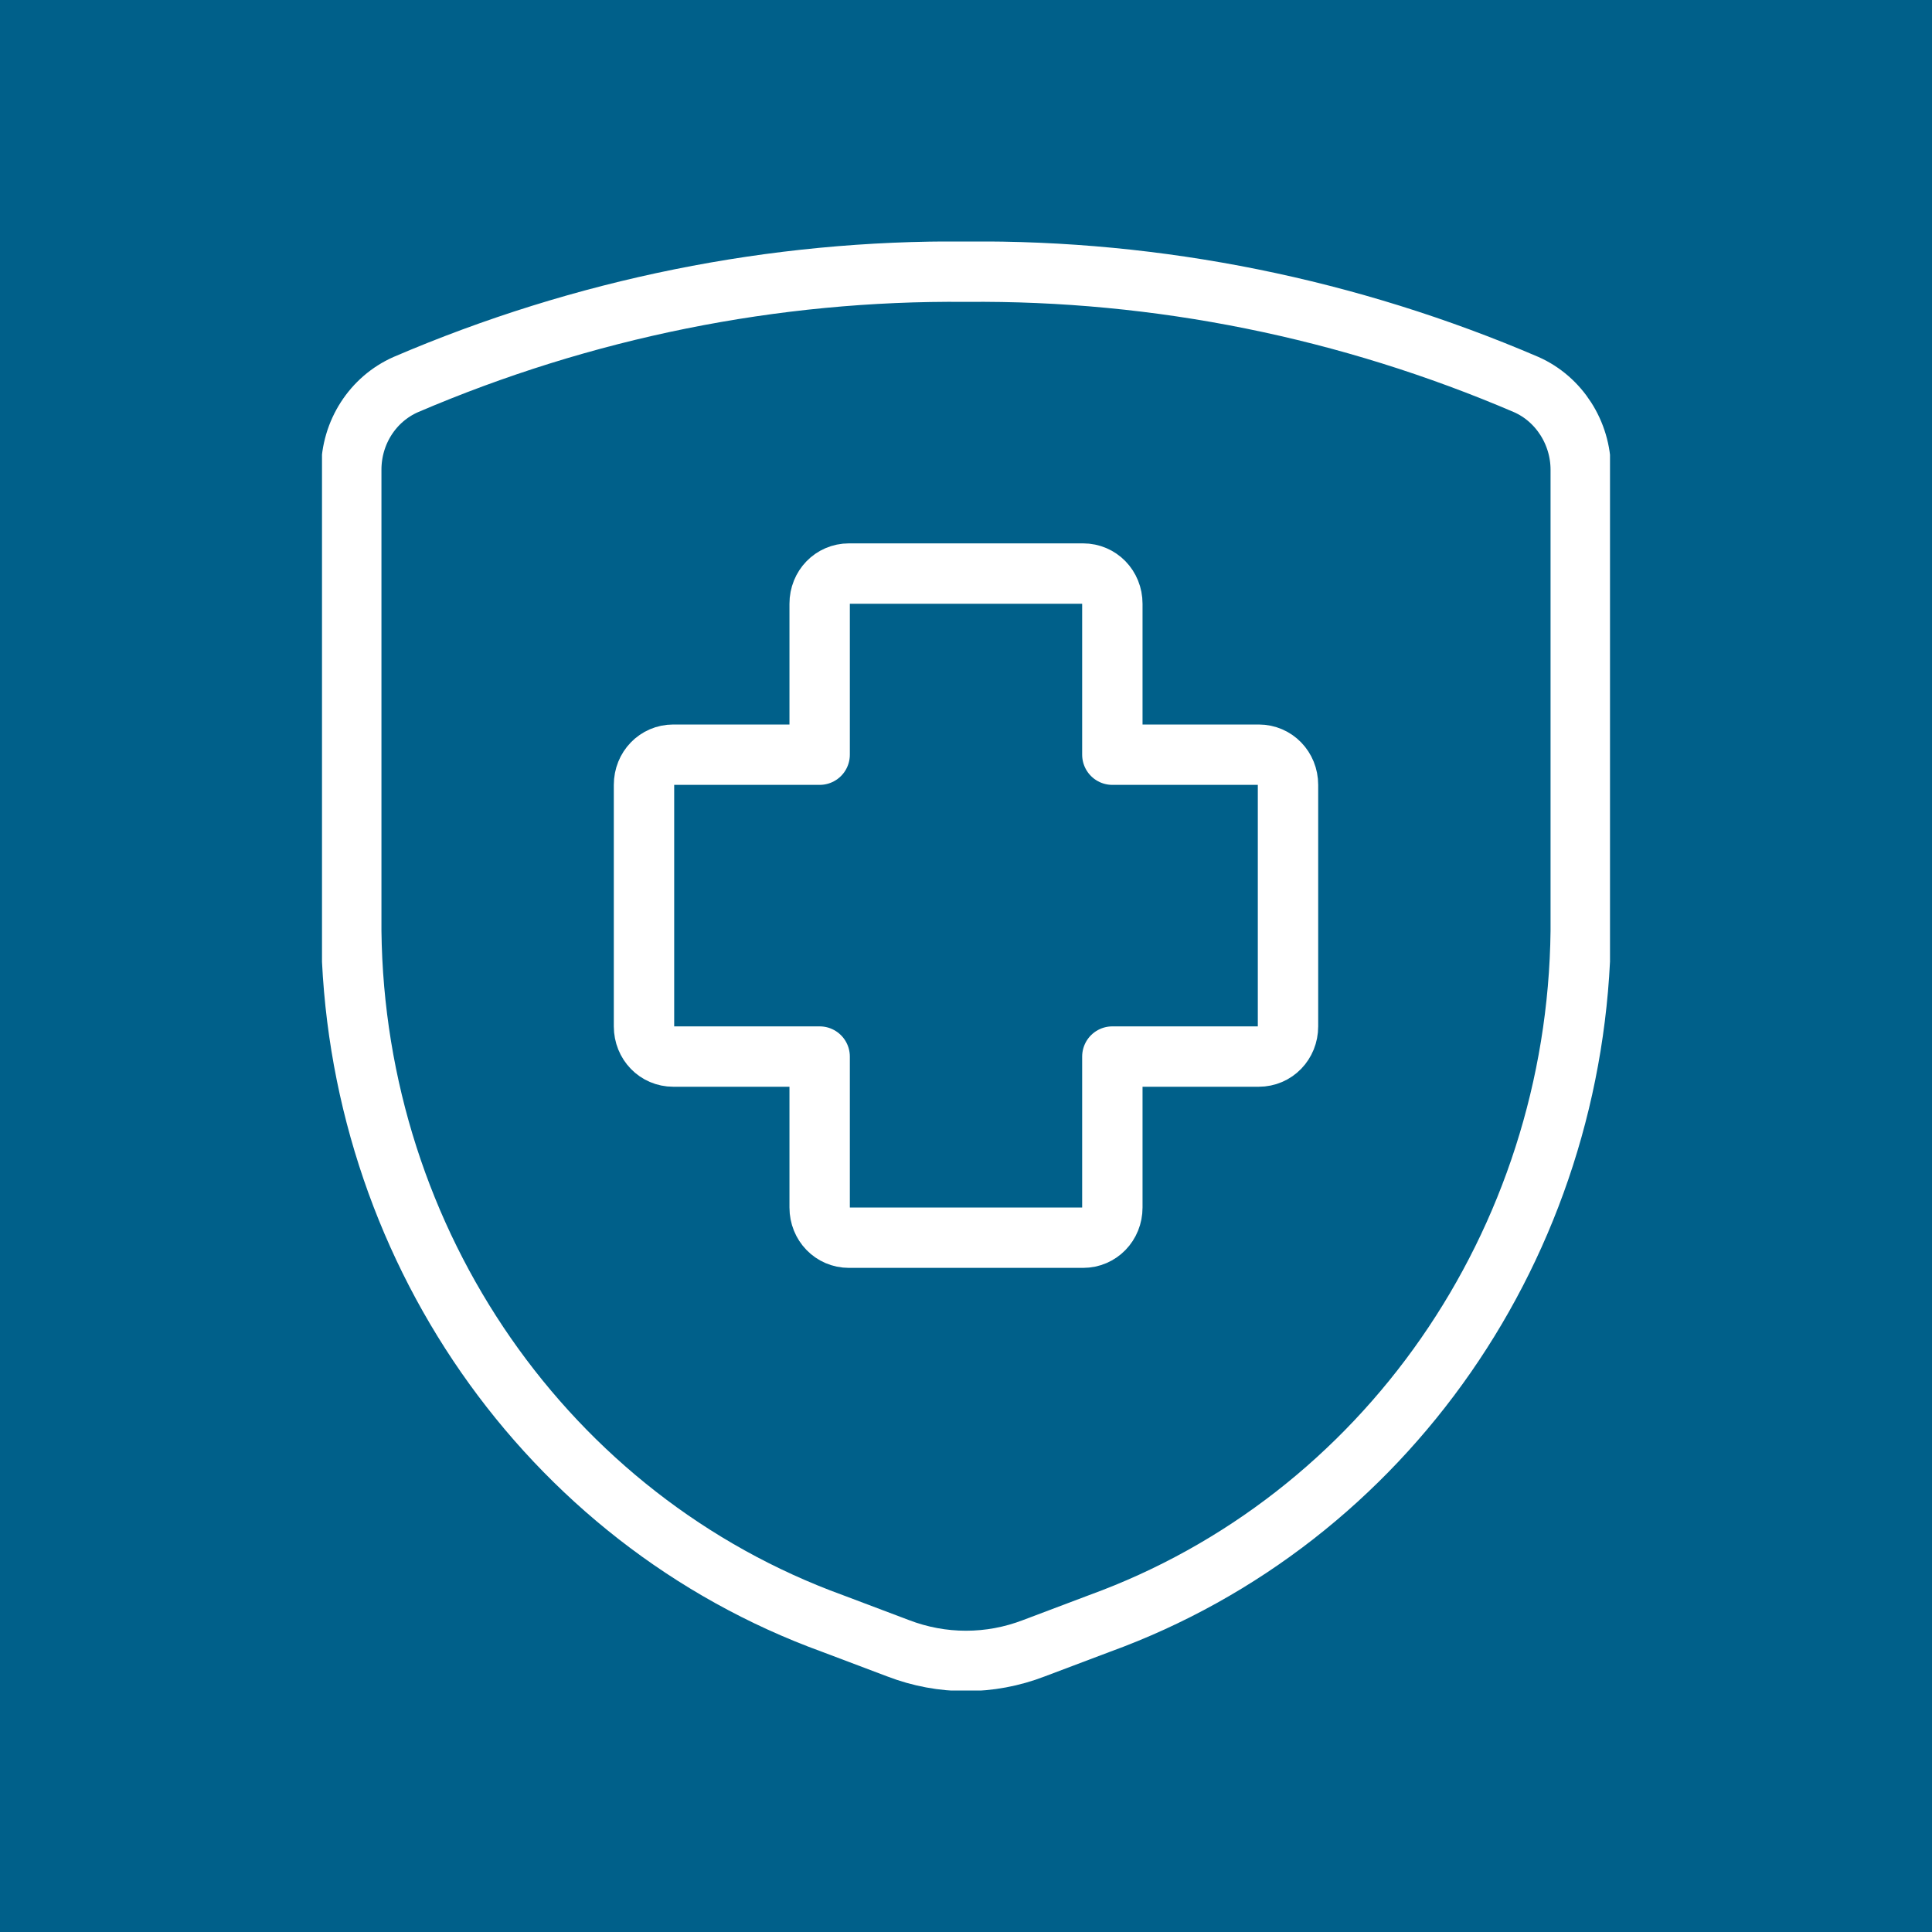 <svg width="48" height="48" viewBox="0 0 48 48" fill="none" xmlns="http://www.w3.org/2000/svg">
<rect width="48" height="48" fill="#00608A"/>
<g clip-path="url(#clip0_10376_15602)">
<path d="M32 19.5C32 19.08 31.68 18.75 31.273 18.75H27.636V15C27.636 14.58 27.316 14.25 26.909 14.25H21.091C20.684 14.25 20.364 14.58 20.364 15V18.75H16.727C16.32 18.75 16 19.08 16 19.5V25.5C16 25.92 16.32 26.25 16.727 26.25H20.364V30C20.364 30.42 20.684 30.75 21.091 30.75H26.909C27.316 30.75 27.636 30.42 27.636 30V26.25H31.273C31.68 26.25 32 25.92 32 25.5V19.5Z" stroke="white" stroke-width="1.5" stroke-linecap="round" stroke-linejoin="round"/>
<path d="M8.727 11.67V23.13C8.814 30.885 13.585 37.755 20.683 40.335L22.312 40.95C23.403 41.37 24.596 41.37 25.687 40.95L27.316 40.335C34.414 37.755 39.185 30.885 39.273 23.13V11.67C39.273 10.755 38.734 9.915 37.92 9.555C33.513 7.665 28.785 6.705 24 6.75C19.229 6.705 14.487 7.665 10.08 9.555C9.265 9.915 8.727 10.74 8.727 11.67Z" stroke="white" stroke-width="1.5" stroke-linecap="round" stroke-linejoin="round"/>
</g>
<defs>
<clipPath id="clip0_10376_15602">
<rect width="32" height="36" fill="white" transform="translate(8 6)"/>
</clipPath>
</defs>
</svg>